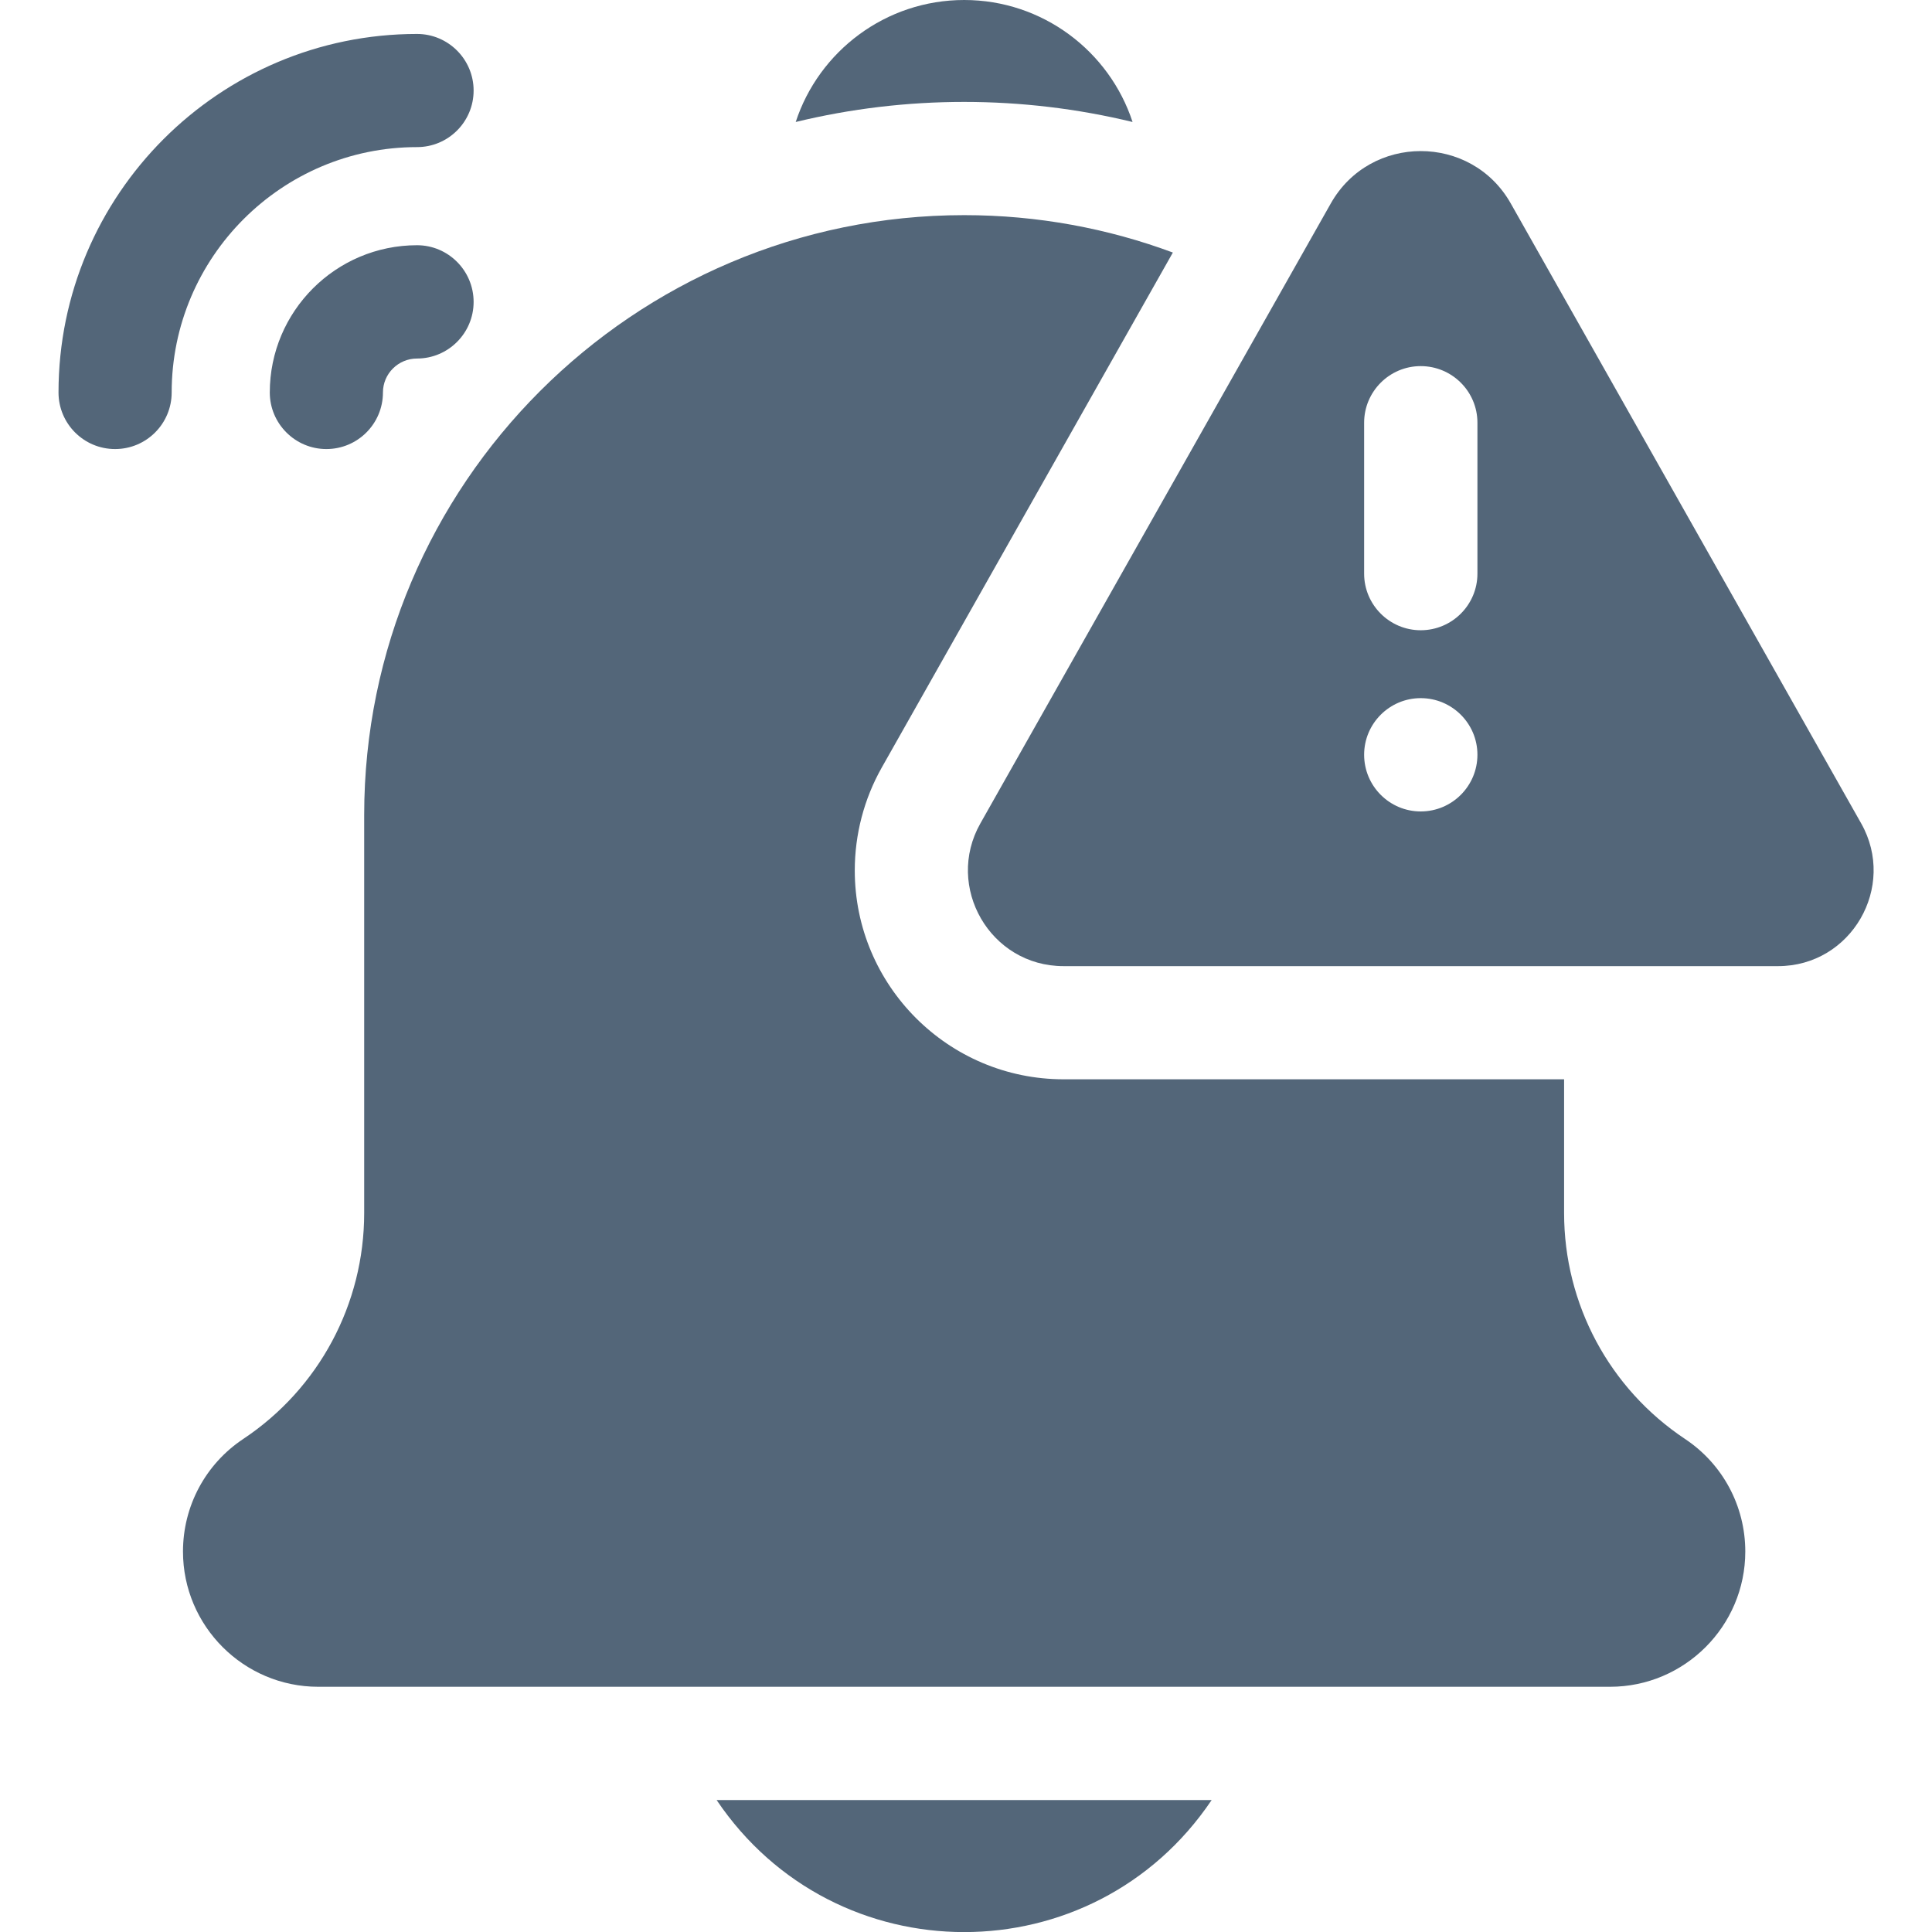 <svg width="14" height="14" viewBox="0 0 14 14" fill="none" xmlns="http://www.w3.org/2000/svg">
<g clip-path="url(#clip0_4217_69878)">
<path d="M8.207 0.884C8.039 0.371 7.555 0 6.987 0C6.418 0 5.934 0.371 5.766 0.884C6.565 0.69 7.407 0.69 8.207 0.884Z" fill="#536679"/>
<path d="M8.78 13.044H5.193C6.052 14.319 7.921 14.32 8.78 13.044Z" fill="#536679"/>
<path d="M12.21 10.427C11.662 10.062 11.334 9.45 11.334 8.79V7.821H7.707C6.872 7.821 6.194 7.142 6.194 6.308C6.194 6.047 6.261 5.79 6.389 5.563L8.499 1.83C8.028 1.655 7.518 1.559 6.987 1.559C4.589 1.559 2.639 3.509 2.639 5.906V8.79C2.639 9.45 2.311 10.062 1.763 10.427C1.489 10.609 1.326 10.914 1.326 11.243C1.326 11.783 1.766 12.223 2.306 12.223H11.667C12.207 12.223 12.647 11.783 12.647 11.243C12.647 10.914 12.484 10.609 12.21 10.427Z" fill="#536679"/>
<path d="M13.487 5.967L10.948 1.475C10.662 0.968 9.929 0.968 9.643 1.475L7.104 5.967C6.845 6.425 7.174 7.001 7.707 7.001H12.884C13.416 7.001 13.746 6.426 13.487 5.967ZM9.885 3.063C9.885 2.837 10.069 2.653 10.295 2.653C10.522 2.653 10.706 2.837 10.706 3.063V4.157C10.706 4.383 10.522 4.567 10.295 4.567C10.069 4.567 9.885 4.383 9.885 4.157V3.063ZM10.295 5.88C10.069 5.88 9.885 5.696 9.885 5.469C9.885 5.243 10.069 5.059 10.295 5.059C10.522 5.059 10.706 5.243 10.706 5.469C10.706 5.696 10.522 5.88 10.295 5.88Z" fill="#536679"/>
<path d="M3.022 1.777C2.433 1.777 1.955 2.256 1.955 2.844C1.955 3.07 2.139 3.254 2.365 3.254C2.592 3.254 2.775 3.07 2.775 2.844C2.775 2.708 2.886 2.598 3.022 2.598C3.248 2.598 3.432 2.414 3.432 2.188C3.432 1.961 3.248 1.777 3.022 1.777Z" fill="#536679"/>
<path d="M3.022 1.066C3.248 1.066 3.432 0.883 3.432 0.656C3.432 0.43 3.248 0.246 3.022 0.246C1.589 0.246 0.424 1.411 0.424 2.844C0.424 3.07 0.607 3.254 0.834 3.254C1.061 3.254 1.244 3.07 1.244 2.844C1.244 1.864 2.042 1.066 3.022 1.066Z" fill="#536679"/>
</g>
<defs>
<clipPath id="clip0_4217_69878">
<rect width="14" height="14" fill="white"/>
</clipPath>
</defs>
</svg>
